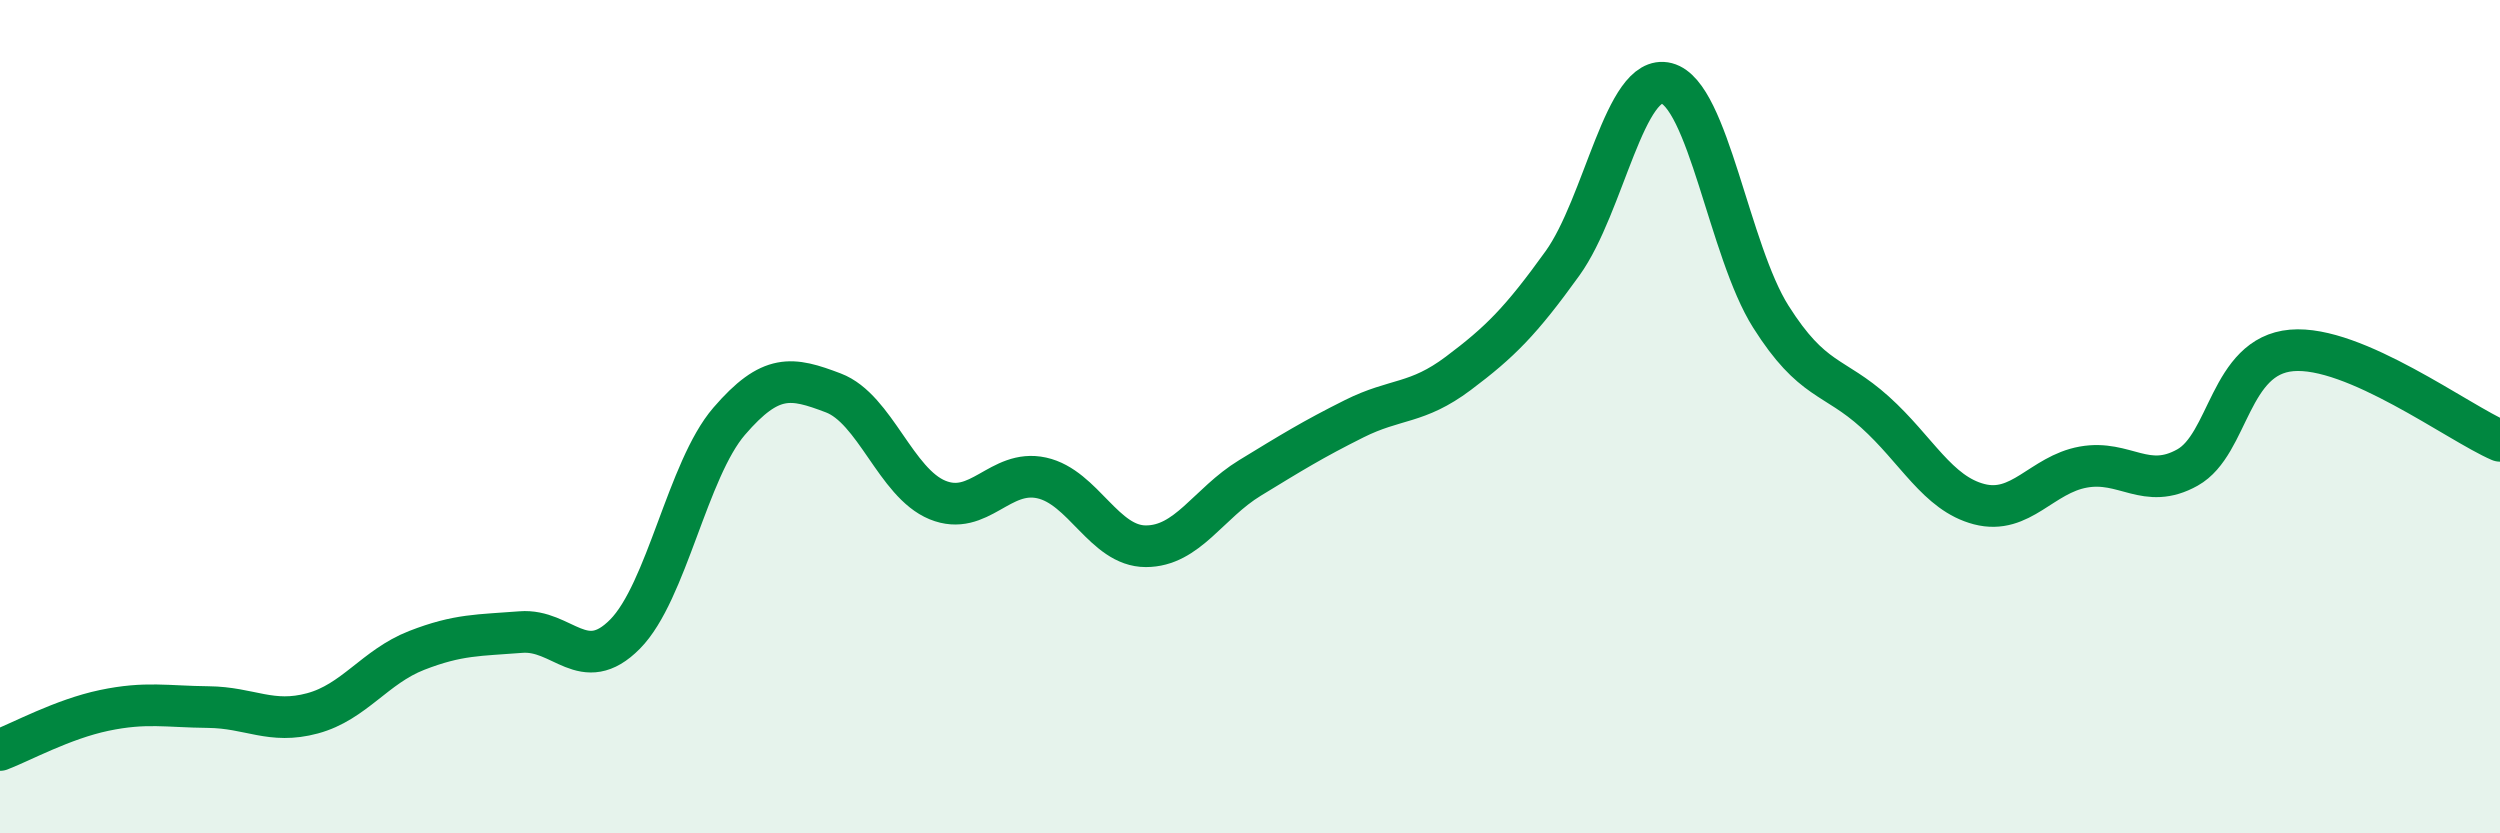 
    <svg width="60" height="20" viewBox="0 0 60 20" xmlns="http://www.w3.org/2000/svg">
      <path
        d="M 0,18 C 0.5,17.81 1.5,17.26 2.5,17.05 C 3.5,16.84 4,16.96 5,16.97 C 6,16.98 6.5,17.39 7.5,17.12 C 8.5,16.85 9,16 10,15.61 C 11,15.22 11.5,15.25 12.5,15.17 C 13.5,15.09 14,16.23 15,15.22 C 16,14.21 16.5,11.27 17.5,10.11 C 18.5,8.95 19,9.05 20,9.43 C 21,9.81 21.5,11.59 22.5,12 C 23.5,12.41 24,11.25 25,11.47 C 26,11.69 26.5,13.11 27.5,13.11 C 28.5,13.11 29,12.08 30,11.47 C 31,10.86 31.5,10.55 32.5,10.05 C 33.5,9.55 34,9.71 35,8.96 C 36,8.21 36.5,7.71 37.5,6.32 C 38.5,4.93 39,1.74 40,2 C 41,2.26 41.5,6.02 42.5,7.6 C 43.5,9.18 44,8.99 45,9.89 C 46,10.79 46.5,11.84 47.5,12.1 C 48.5,12.36 49,11.39 50,11.21 C 51,11.03 51.5,11.78 52.5,11.22 C 53.5,10.66 53.5,8.54 55,8.41 C 56.5,8.28 59,10.15 60,10.58L60 20L0 20Z"
        fill="#008740"
        opacity="0.1"
        stroke-linecap="round"
        stroke-linejoin="round"
      />
      <path
        d="M 0,18 C 0.5,17.81 1.5,17.26 2.5,17.05 C 3.5,16.84 4,16.96 5,16.97 C 6,16.98 6.5,17.39 7.5,17.12 C 8.5,16.85 9,16 10,15.61 C 11,15.22 11.5,15.25 12.5,15.17 C 13.5,15.09 14,16.23 15,15.22 C 16,14.21 16.5,11.27 17.5,10.11 C 18.5,8.95 19,9.05 20,9.43 C 21,9.81 21.5,11.59 22.5,12 C 23.5,12.41 24,11.25 25,11.47 C 26,11.69 26.5,13.11 27.5,13.11 C 28.5,13.11 29,12.08 30,11.47 C 31,10.86 31.5,10.55 32.5,10.05 C 33.5,9.55 34,9.71 35,8.96 C 36,8.21 36.5,7.71 37.5,6.32 C 38.5,4.93 39,1.74 40,2 C 41,2.26 41.5,6.02 42.5,7.6 C 43.5,9.18 44,8.99 45,9.89 C 46,10.79 46.5,11.84 47.5,12.1 C 48.5,12.36 49,11.39 50,11.21 C 51,11.03 51.5,11.78 52.5,11.22 C 53.5,10.66 53.5,8.54 55,8.41 C 56.5,8.28 59,10.15 60,10.58"
        stroke="#008740"
        stroke-width="1"
        fill="none"
        stroke-linecap="round"
        stroke-linejoin="round"
      />
    </svg>
  
